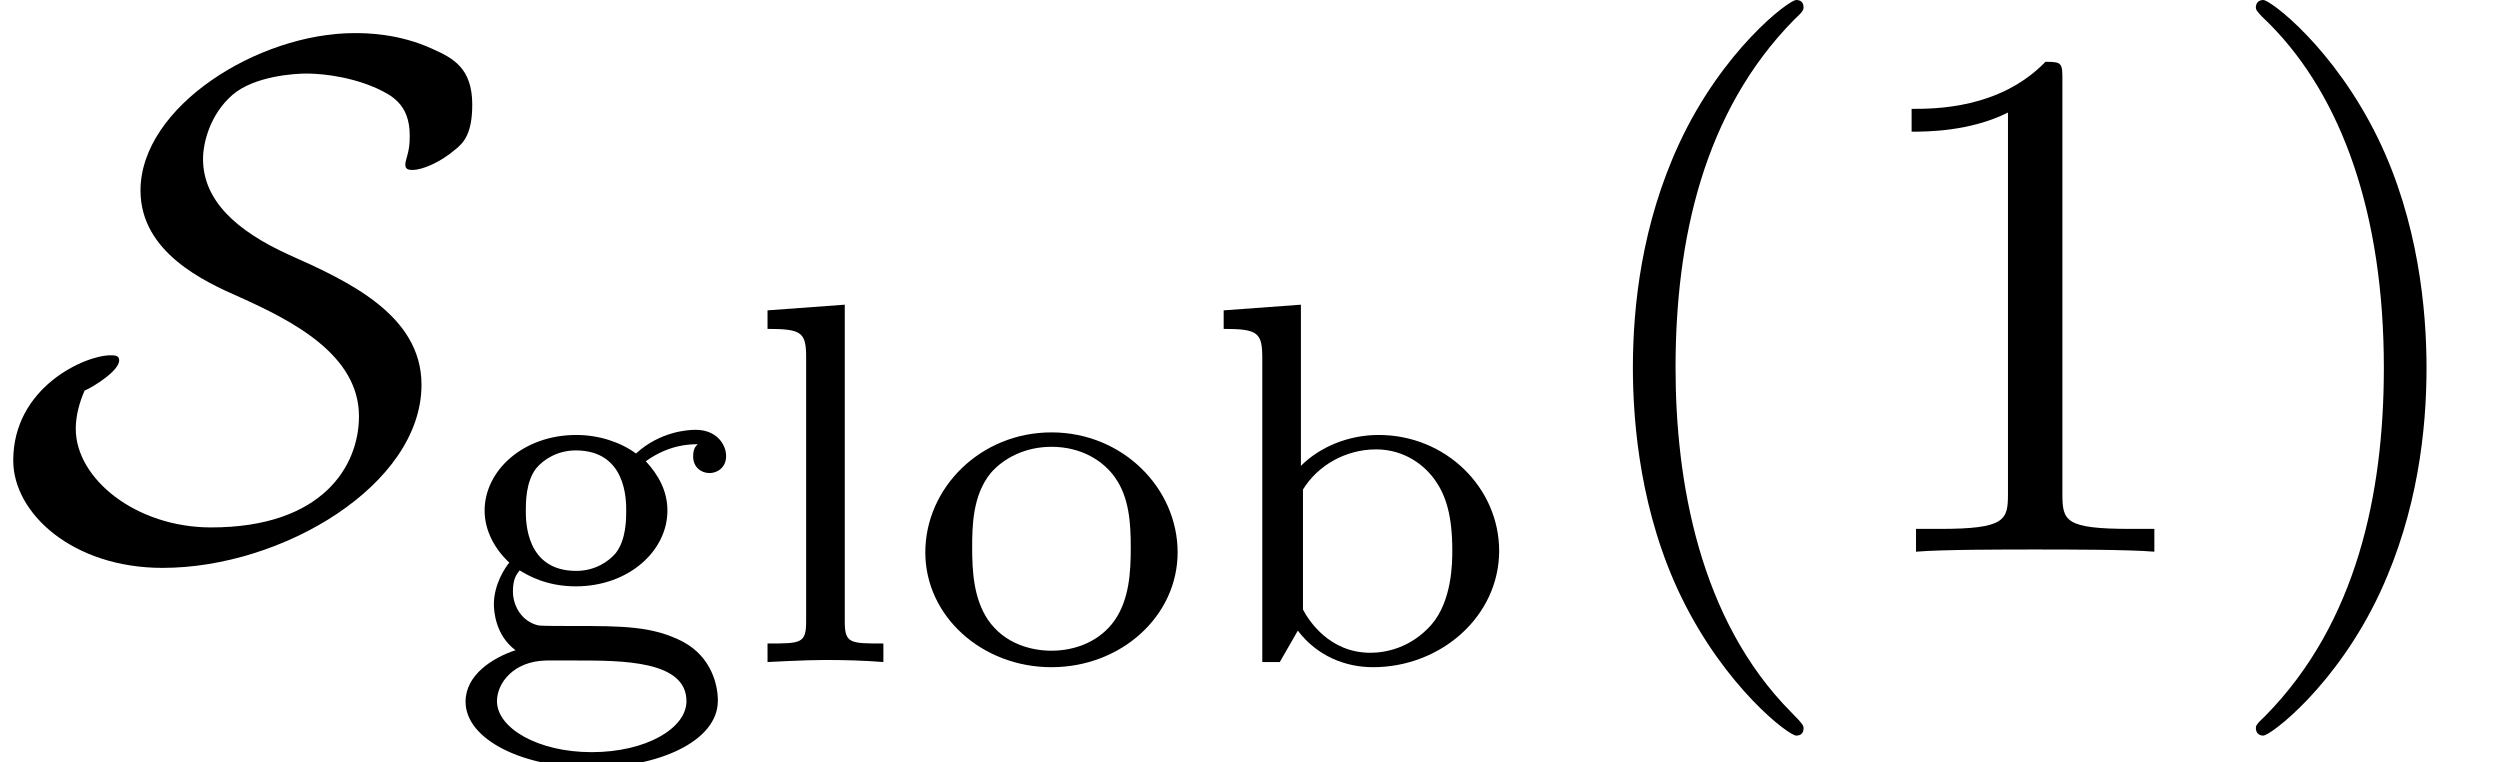 <?xml version='1.0' encoding='ISO-8859-1'?>
<!DOCTYPE svg PUBLIC "-//W3C//DTD SVG 1.1//EN" "http://www.w3.org/Graphics/SVG/1.1/DTD/svg11.dtd">
<!-- This file was generated by dvisvgm 1.0.11 () -->
<!-- Tue Jun 30 02:19:15 2020 -->
<svg height='12.433pt' version='1.1' viewBox='92.4 66.6 40.783 12.433' width='40.783pt' xmlns='http://www.w3.org/2000/svg' xmlns:xlink='http://www.w3.org/1999/xlink'>
<defs>
<path d='M3.31 2.4C3.31 2.37 3.31 2.35 3.14 2.18C1.89 0.92 1.57 -0.97 1.57 -2.5C1.57 -4.24 1.95 -5.98 3.18 -7.23C3.31 -7.35 3.31 -7.37 3.31 -7.4C3.31 -7.47 3.27 -7.5 3.21 -7.5C3.11 -7.5 2.21 -6.82 1.62 -5.55C1.11 -4.45 0.99 -3.34 0.99 -2.5C0.99 -1.72 1.1 -0.51 1.65 0.62C2.25 1.85 3.11 2.5 3.21 2.5C3.27 2.5 3.31 2.47 3.31 2.4Z' id='g1-40'/>
<path d='M2.89 -2.5C2.89 -3.28 2.78 -4.49 2.23 -5.62C1.63 -6.85 0.77 -7.5 0.67 -7.5C0.61 -7.5 0.57 -7.46 0.57 -7.4C0.57 -7.37 0.57 -7.35 0.76 -7.17C1.74 -6.18 2.31 -4.59 2.31 -2.5C2.31 -0.79 1.94 0.97 0.7 2.23C0.57 2.35 0.57 2.37 0.57 2.4C0.57 2.46 0.61 2.5 0.67 2.5C0.77 2.5 1.67 1.82 2.26 0.55C2.77 -0.55 2.89 -1.66 2.89 -2.5Z' id='g1-41'/>
<path d='M2.94 -6.4C2.94 -6.64 2.94 -6.66 2.71 -6.66C2.09 -6.02 1.21 -6.02 0.89 -6.02V-5.71C1.09 -5.71 1.68 -5.71 2.2 -5.97V-0.79C2.2 -0.43 2.17 -0.31 1.27 -0.31H0.95V0C1.3 -0.03 2.17 -0.03 2.57 -0.03S3.84 -0.03 4.19 0V-0.31H3.87C2.97 -0.31 2.94 -0.42 2.94 -0.79V-6.4Z' id='g1-49'/>
<path d='M1.15 -2.19C1.27 -2.24 1.62 -2.46 1.62 -2.6C1.62 -2.67 1.56 -2.67 1.5 -2.67C1.16 -2.67 0.18 -2.24 0.18 -1.24C0.18 -0.52 0.99 0.22 2.21 0.22C3.84 0.22 5.73 -0.91 5.73 -2.27C5.73 -3.22 4.73 -3.68 3.92 -4.04C3.22 -4.36 2.76 -4.77 2.76 -5.34C2.76 -5.55 2.85 -5.94 3.16 -6.21C3.46 -6.47 4.02 -6.5 4.16 -6.5C4.27 -6.5 4.69 -6.49 5.12 -6.3C5.31 -6.21 5.57 -6.09 5.57 -5.66C5.57 -5.52 5.56 -5.47 5.53 -5.36C5.52 -5.33 5.51 -5.29 5.51 -5.26C5.51 -5.19 5.57 -5.19 5.61 -5.19C5.74 -5.19 5.98 -5.29 6.18 -5.46C6.31 -5.56 6.42 -5.69 6.42 -6.08C6.42 -6.57 6.16 -6.71 5.89 -6.83C5.42 -7.05 4.96 -7.05 4.82 -7.05C3.51 -7.05 1.91 -6.05 1.91 -4.91C1.91 -4.07 2.78 -3.67 3.26 -3.46C3.97 -3.14 4.88 -2.68 4.88 -1.84C4.88 -1.17 4.39 -0.33 2.87 -0.33C1.85 -0.33 1.03 -0.99 1.03 -1.67C1.03 -1.85 1.08 -2.03 1.15 -2.19Z' id='g0-83'/>
<path d='M1.393 -4.858L0.343 -4.781V-4.529C0.819 -4.529 0.868 -4.473 0.868 -4.123V0H1.106L1.351 -0.427C1.617 -0.077 2.002 0.07 2.373 0.07C3.297 0.07 4.088 -0.623 4.088 -1.512C4.088 -2.366 3.367 -3.087 2.45 -3.087C2.03 -3.087 1.645 -2.919 1.393 -2.667V-4.858ZM1.421 -2.345C1.617 -2.667 1.995 -2.891 2.415 -2.891C2.807 -2.891 3.087 -2.667 3.227 -2.457C3.367 -2.254 3.451 -1.981 3.451 -1.519C3.451 -1.358 3.451 -0.833 3.164 -0.504C2.884 -0.189 2.541 -0.126 2.338 -0.126C1.778 -0.126 1.498 -0.567 1.421 -0.714V-2.345Z' id='g2-98'/>
<path d='M1.008 -1.246C1.113 -1.183 1.365 -1.029 1.771 -1.029C2.492 -1.029 3.017 -1.512 3.017 -2.058C3.017 -2.331 2.891 -2.548 2.723 -2.73C3.038 -2.954 3.311 -2.961 3.43 -2.961C3.402 -2.933 3.367 -2.905 3.367 -2.793C3.367 -2.653 3.472 -2.569 3.591 -2.569C3.689 -2.569 3.815 -2.639 3.815 -2.8S3.682 -3.157 3.402 -3.157C3.297 -3.157 2.919 -3.136 2.59 -2.835C2.38 -2.989 2.086 -3.087 1.778 -3.087C1.057 -3.087 0.532 -2.604 0.532 -2.058C0.532 -1.785 0.672 -1.533 0.868 -1.351C0.812 -1.288 0.658 -1.057 0.658 -0.784C0.658 -0.693 0.679 -0.364 0.952 -0.161C0.637 -0.056 0.273 0.175 0.273 0.539C0.273 1.05 1.043 1.435 1.988 1.435C2.877 1.435 3.703 1.085 3.703 0.525C3.703 0.315 3.619 -0.063 3.234 -0.273C2.821 -0.49 2.408 -0.49 1.729 -0.49C1.575 -0.49 1.323 -0.49 1.267 -0.497C1.043 -0.546 0.917 -0.756 0.917 -0.959C0.917 -1.134 0.966 -1.19 1.008 -1.246ZM1.778 -1.239C1.092 -1.239 1.092 -1.911 1.092 -2.058C1.092 -2.17 1.092 -2.45 1.232 -2.632C1.33 -2.751 1.519 -2.877 1.771 -2.877C2.457 -2.877 2.457 -2.205 2.457 -2.058C2.457 -1.946 2.457 -1.666 2.317 -1.484C2.219 -1.365 2.03 -1.239 1.778 -1.239ZM1.778 -0.021C2.401 -0.021 3.276 -0.021 3.276 0.532C3.276 0.903 2.723 1.225 1.988 1.225S0.7 0.896 0.7 0.532C0.7 0.287 0.924 -0.014 1.372 -0.021H1.778Z' id='g2-103'/>
<path d='M1.442 -4.858L0.392 -4.781V-4.529C0.861 -4.529 0.917 -4.48 0.917 -4.137V-0.553C0.917 -0.252 0.847 -0.252 0.392 -0.252V0C0.406 0 0.896 -0.028 1.176 -0.028C1.442 -0.028 1.701 -0.021 1.967 0V-0.252C1.512 -0.252 1.442 -0.252 1.442 -0.553V-4.858Z' id='g2-108'/>
<path d='M3.703 -1.491C3.703 -2.366 2.954 -3.122 1.988 -3.122S0.273 -2.366 0.273 -1.491C0.273 -0.623 1.043 0.07 1.988 0.07S3.703 -0.623 3.703 -1.491ZM1.988 -0.154C1.729 -0.154 1.351 -0.238 1.12 -0.581C0.931 -0.868 0.91 -1.232 0.91 -1.554C0.91 -1.855 0.917 -2.268 1.162 -2.569C1.337 -2.772 1.631 -2.926 1.988 -2.926C2.401 -2.926 2.695 -2.73 2.849 -2.513C3.045 -2.24 3.066 -1.89 3.066 -1.554S3.045 -0.847 2.842 -0.56C2.653 -0.294 2.331 -0.154 1.988 -0.154Z' id='g2-111'/>
</defs>
<g id='page1' transform='matrix(1.2 0 0 1.2 0 0)'>
<use x='77' xlink:href='#g0-83' y='63'/>
<use x='83.056' xlink:href='#g2-103' y='64.5'/>
<use x='87.042' xlink:href='#g2-108' y='64.5'/>
<use x='89.306' xlink:href='#g2-111' y='64.5'/>
<use x='93.292' xlink:href='#g2-98' y='64.5'/>
<use x='98.208' xlink:href='#g1-40' y='63'/>
<use x='102.097' xlink:href='#g1-49' y='63'/>
<use x='107.097' xlink:href='#g1-41' y='63'/>
</g>
</svg>
